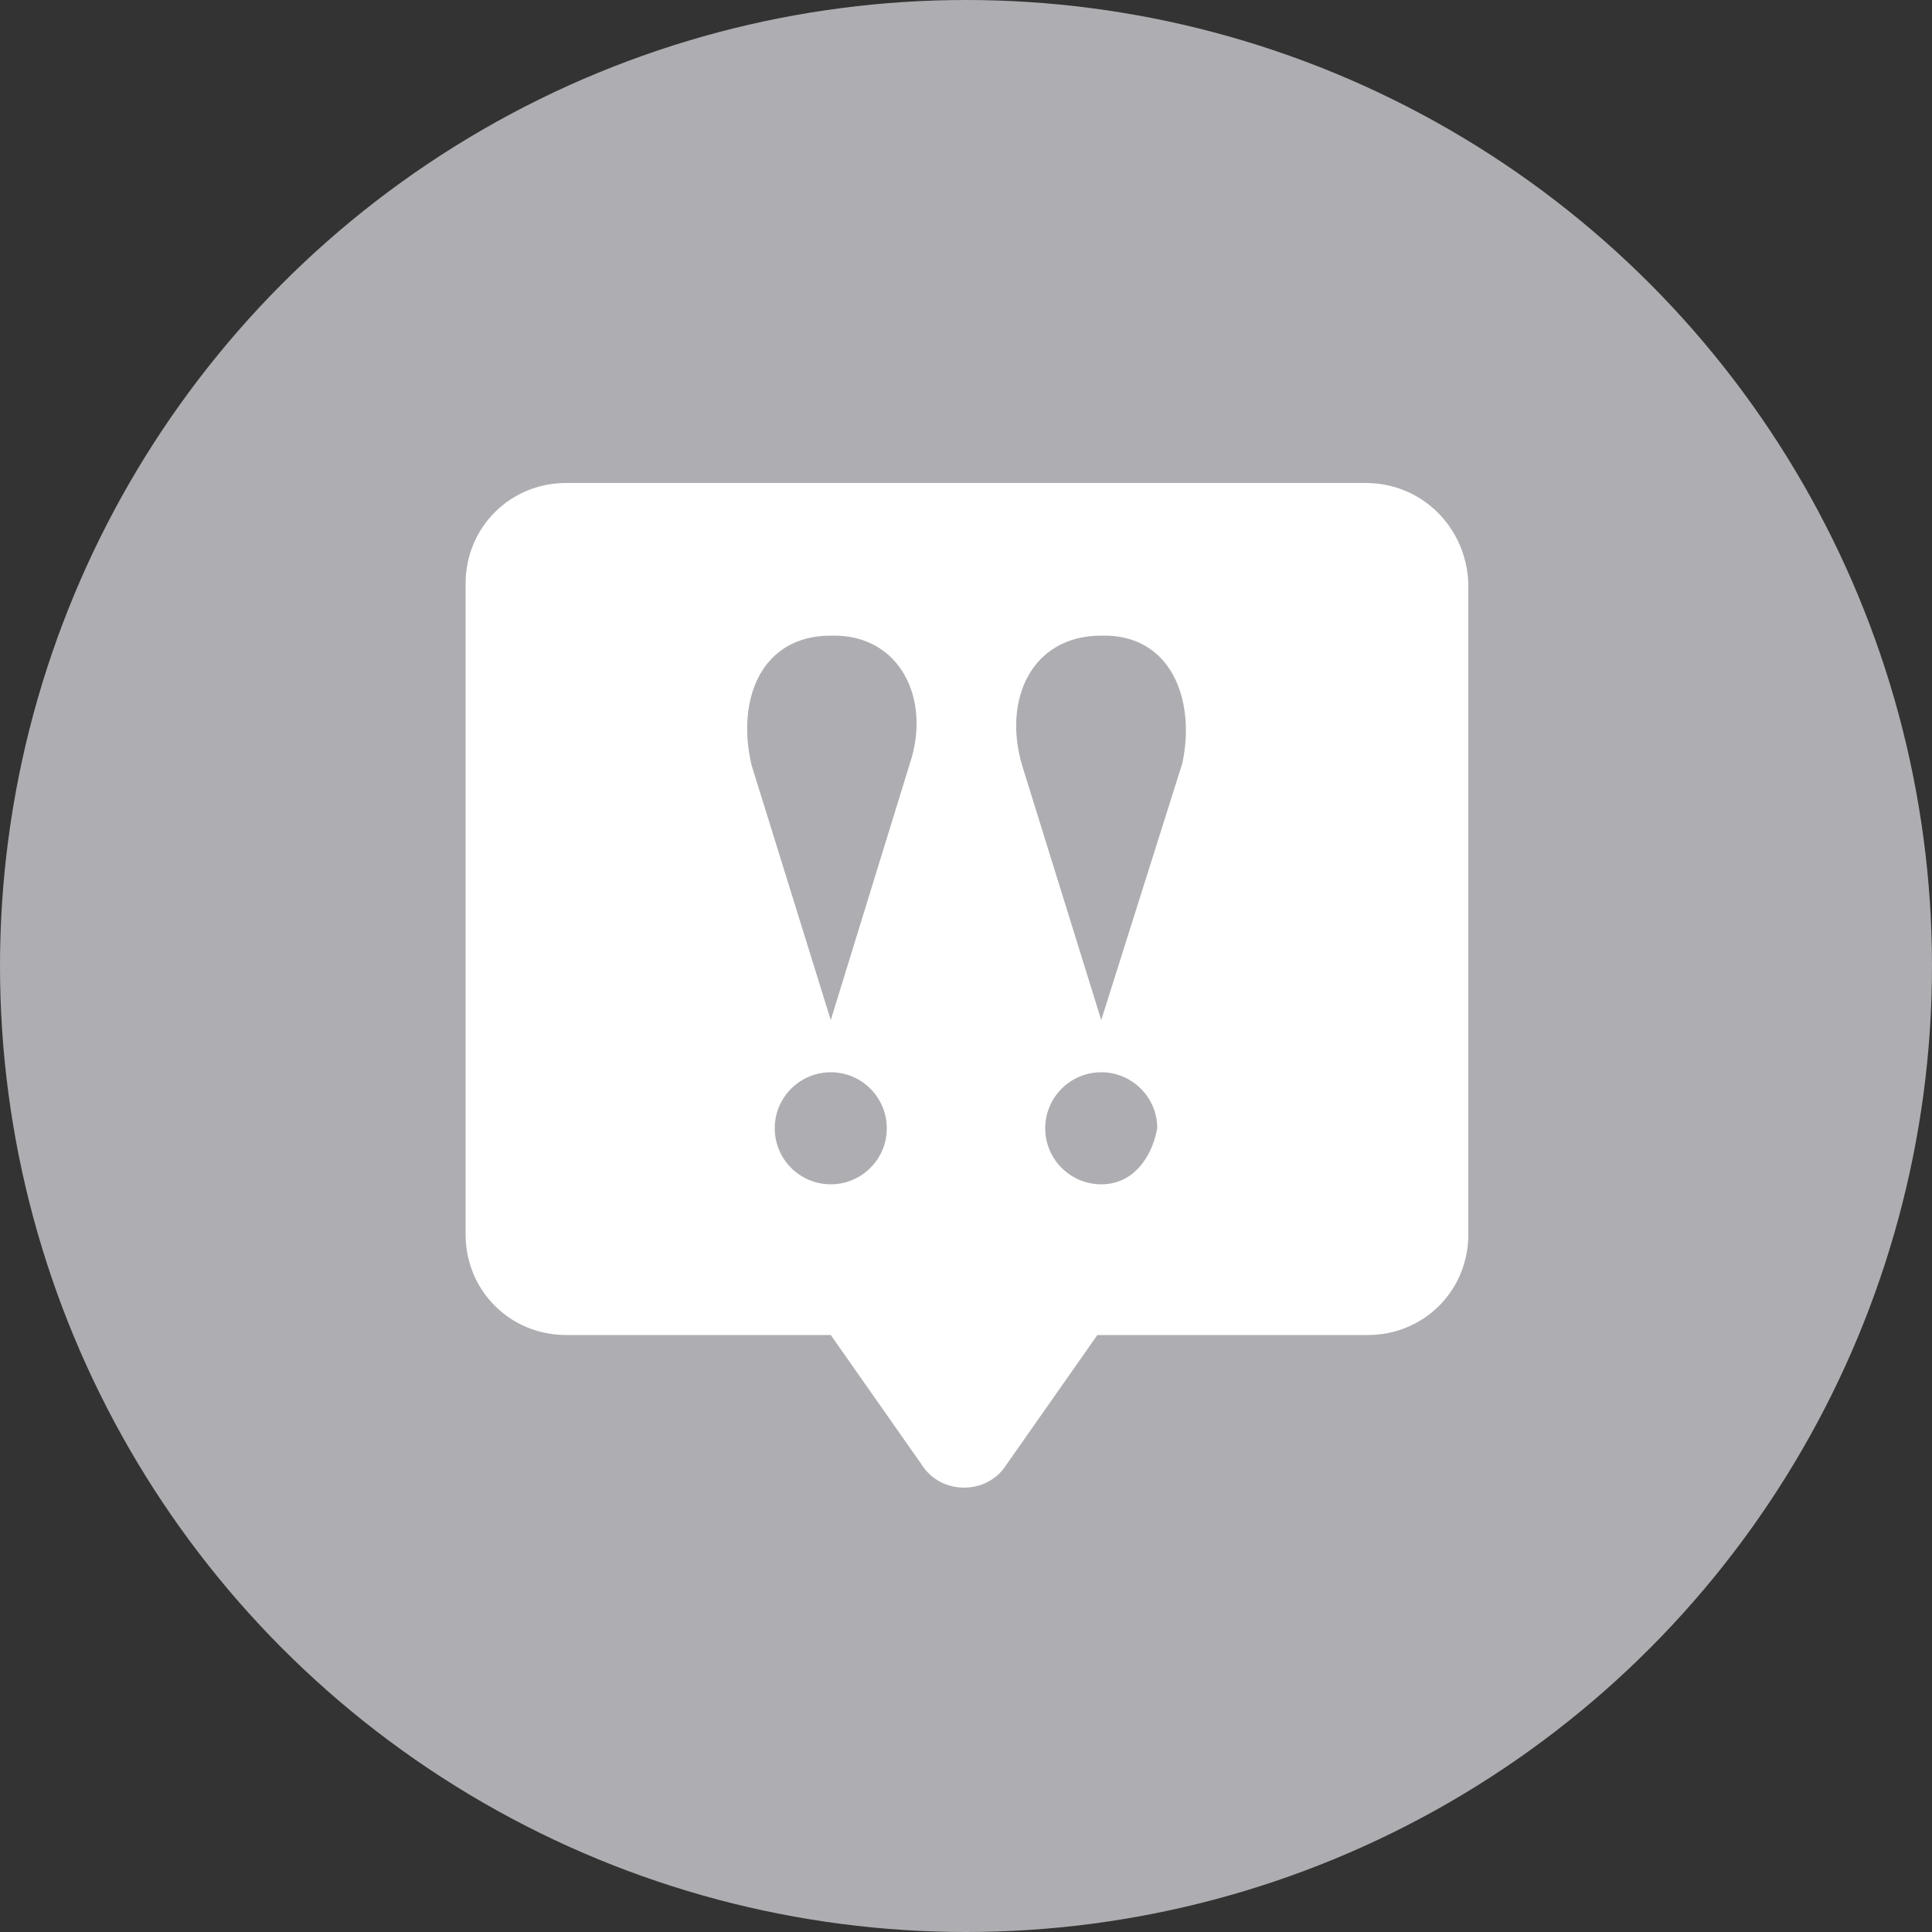 <?xml version="1.0" encoding="utf-8"?>
<!-- Generator: Adobe Illustrator 27.5.0, SVG Export Plug-In . SVG Version: 6.00 Build 0)  -->
<svg version="1.1" id="Layer_1" xmlns="http://www.w3.org/2000/svg" xmlns:xlink="http://www.w3.org/1999/xlink" x="0px" y="0px"
	 width="100px" height="100px" viewBox="0 0 100 100" style="enable-background:new 0 0 100 100;" xml:space="preserve">
<rect x="0" y="0" width="100" height="100" fill="#333333" stroke="none"/>
<style type="text/css">
	.st0{fill:#AEAEB2;}
	.st1{fill:#FFFFFF;}
</style>
<circle class="st0" cx="50" cy="50" r="50"/>
<g>
	<path class="st1" d="M70.7,25H29.3c-2.9,0-5.2,2.3-5.2,5.2v33.7c0,2.9,2.3,5.2,5.2,5.2H43l4.7,6.7c1,1.6,3.4,1.6,4.4,0l4.7-6.7h14
		c2.9,0,5.2-2.3,5.2-5.2V30.2C75.9,27.3,73.6,25,70.7,25z M43,61.3c-1.6,0-2.9-1.3-2.9-2.9s1.3-2.9,2.9-2.9c1.6,0,2.9,1.3,2.9,2.9
		C45.9,60,44.6,61.3,43,61.3z M47.1,39.5L43,52.8l-4.1-13.2c-0.8-3.4,0.5-6.7,4.1-6.7C46.6,32.8,48.2,36.2,47.1,39.5z M57,61.3
		c-1.6,0-2.9-1.3-2.9-2.9s1.3-2.9,2.9-2.9c1.6,0,2.9,1.3,2.9,2.9C59.6,60,58.6,61.3,57,61.3z M61.2,39.5L57,52.8l-4.1-13.2
		c-1-3.4,0.5-6.7,4.1-6.7C60.6,32.8,61.9,36.2,61.2,39.5z"/>
</g>
</svg>

